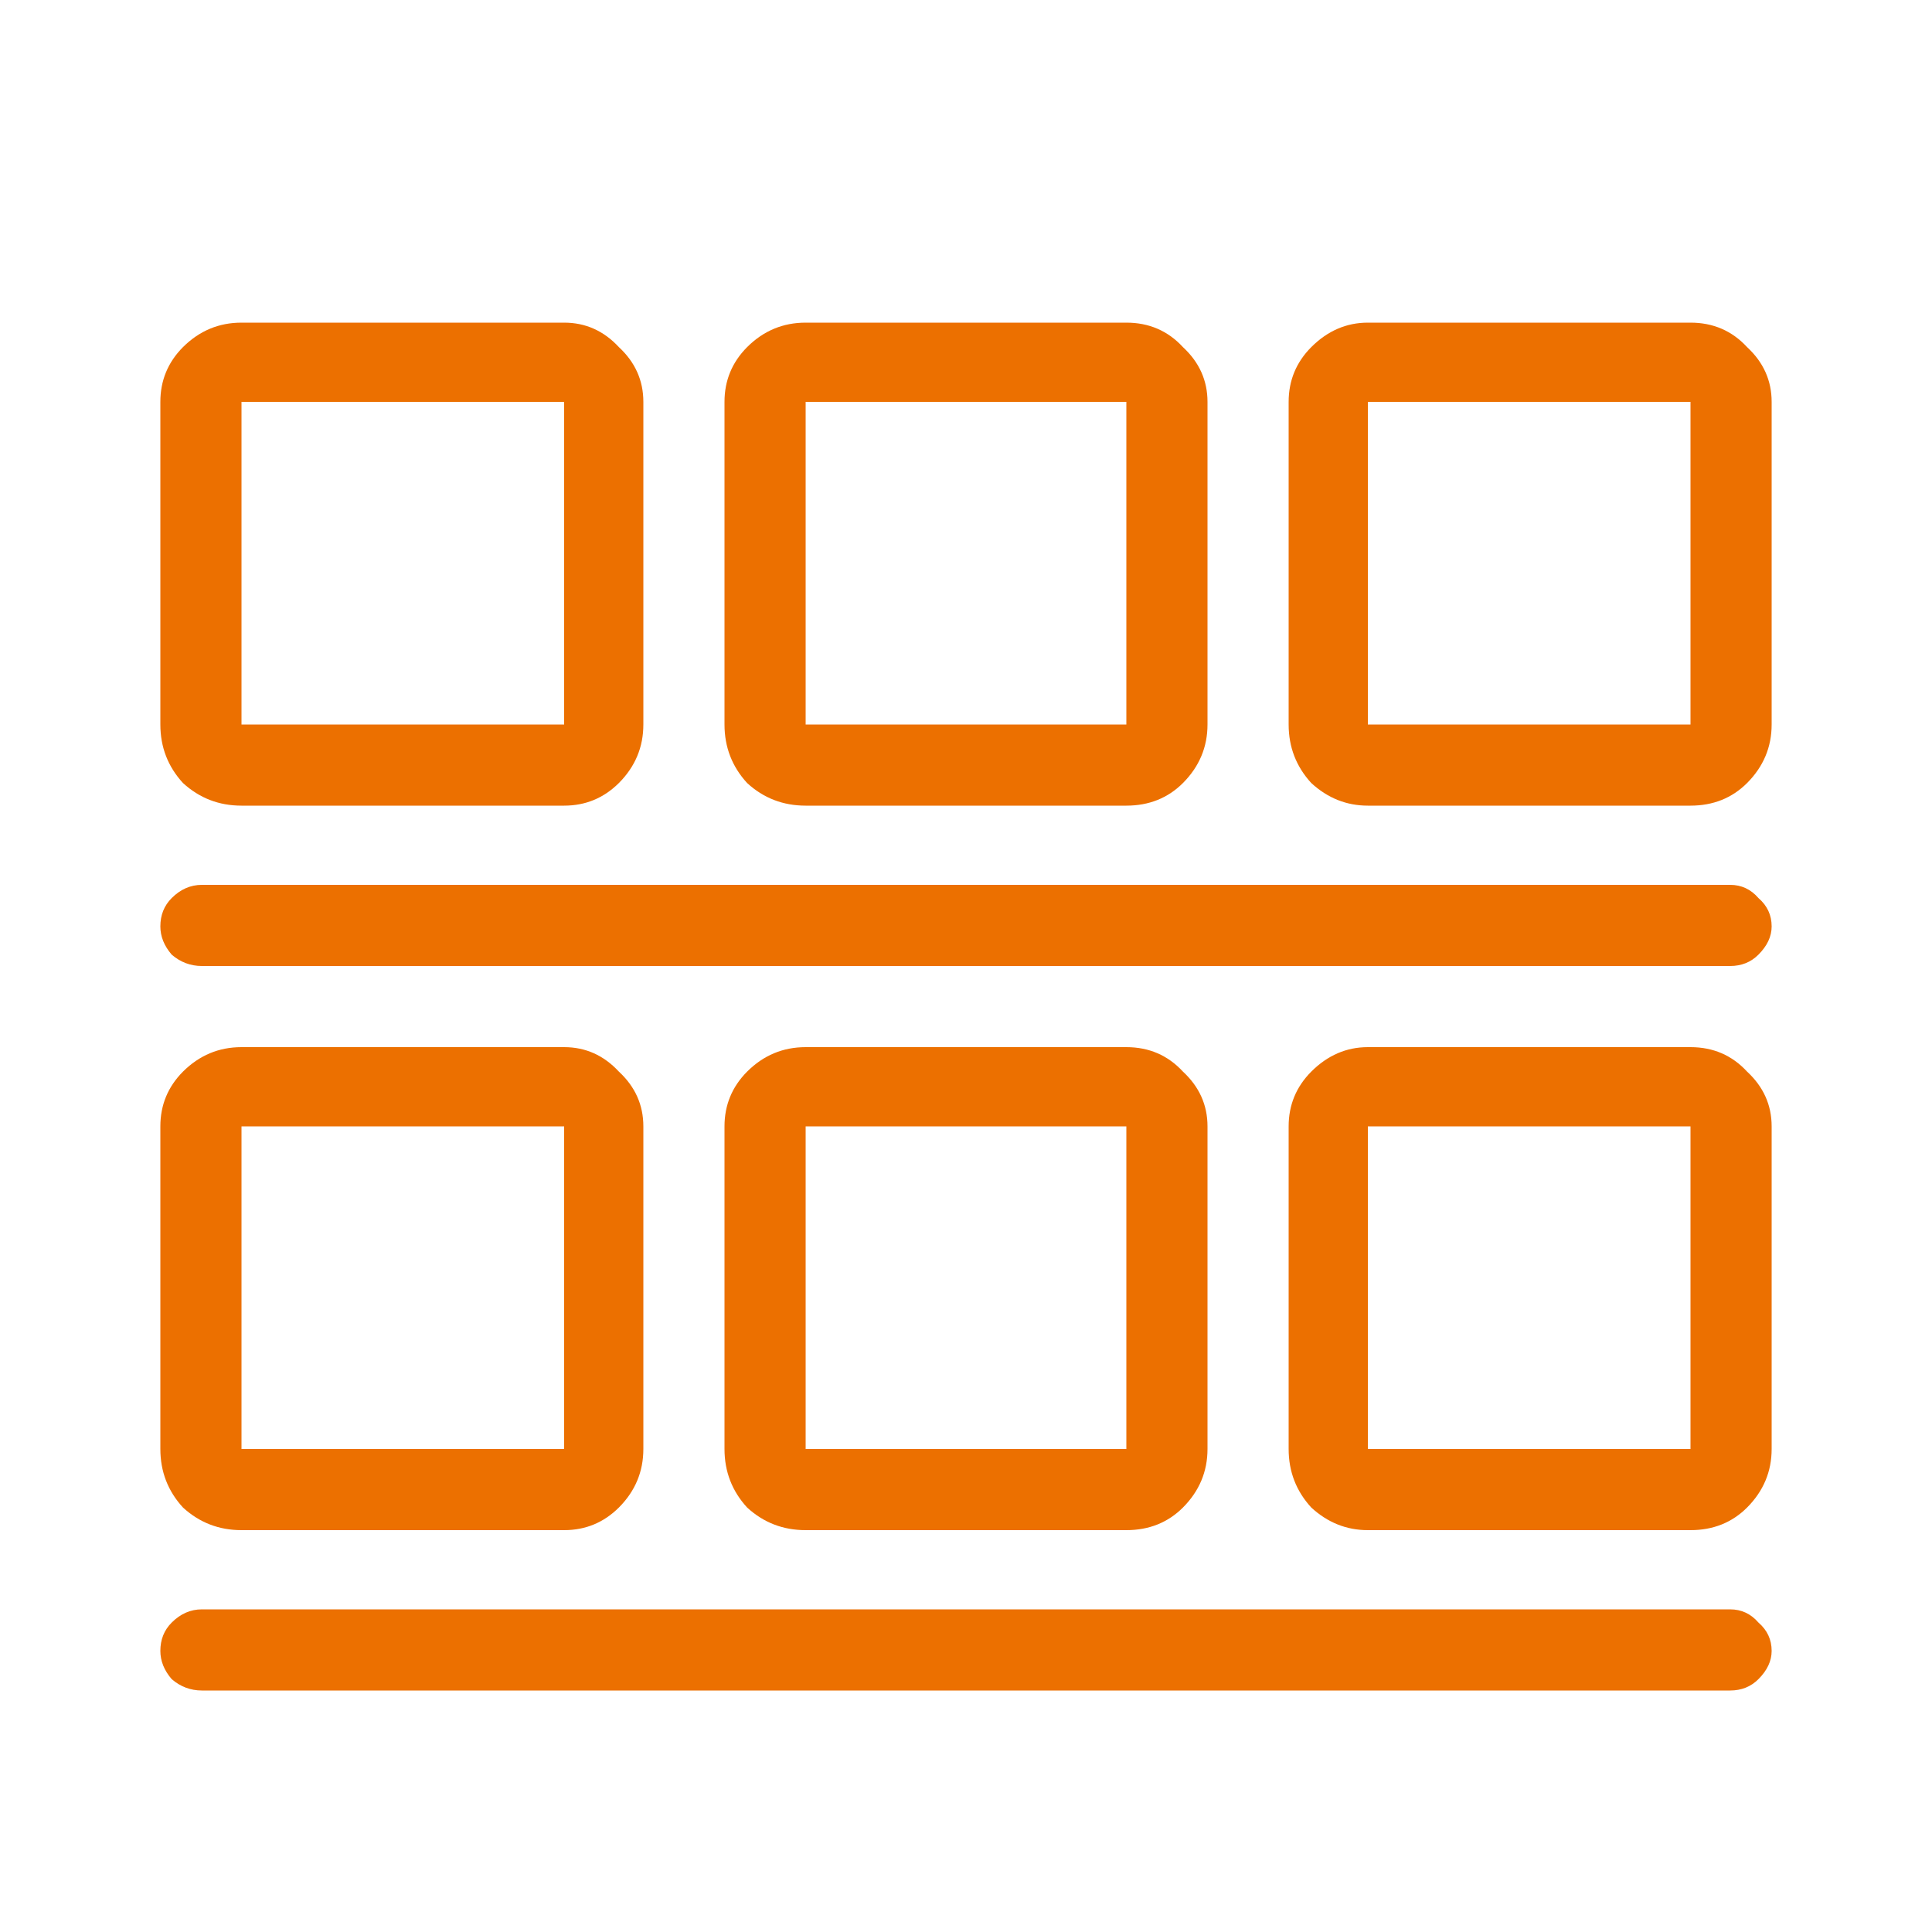 <svg width="24" height="24" viewBox="0 0 24 24" fill="none" xmlns="http://www.w3.org/2000/svg">
<path d="M1.992 20.508C1.992 20.367 2.039 20.25 2.133 20.156C2.242 20.047 2.367 19.992 2.508 19.992H21.492C21.633 19.992 21.75 20.047 21.844 20.156C21.953 20.25 22.008 20.367 22.008 20.508C22.008 20.633 21.953 20.75 21.844 20.859C21.75 20.953 21.633 21 21.492 21H2.508C2.367 21 2.242 20.953 2.133 20.859C2.039 20.75 1.992 20.633 1.992 20.508ZM2.508 12H21.492C21.633 12 21.75 11.953 21.844 11.859C21.953 11.75 22.008 11.633 22.008 11.508C22.008 11.367 21.953 11.25 21.844 11.156C21.75 11.047 21.633 10.992 21.492 10.992H2.508C2.367 10.992 2.242 11.047 2.133 11.156C2.039 11.25 1.992 11.367 1.992 11.508C1.992 11.633 2.039 11.75 2.133 11.859C2.242 11.953 2.367 12 2.508 12ZM3 4.008H7.008C7.273 4.008 7.5 4.109 7.688 4.312C7.891 4.5 7.992 4.727 7.992 4.992V9C7.992 9.281 7.891 9.523 7.688 9.727C7.5 9.914 7.273 10.008 7.008 10.008H3C2.719 10.008 2.477 9.914 2.273 9.727C2.086 9.523 1.992 9.281 1.992 9V4.992C1.992 4.727 2.086 4.5 2.273 4.312C2.477 4.109 2.719 4.008 3 4.008ZM7.008 4.992H3V9H7.008V4.992ZM10.008 4.008H13.992C14.273 4.008 14.508 4.109 14.695 4.312C14.898 4.5 15 4.727 15 4.992V9C15 9.281 14.898 9.523 14.695 9.727C14.508 9.914 14.273 10.008 13.992 10.008H10.008C9.727 10.008 9.484 9.914 9.281 9.727C9.094 9.523 9 9.281 9 9V4.992C9 4.727 9.094 4.5 9.281 4.312C9.484 4.109 9.727 4.008 10.008 4.008ZM13.992 4.992H10.008V9H13.992V4.992ZM16.992 4.008H21C21.281 4.008 21.516 4.109 21.703 4.312C21.906 4.5 22.008 4.727 22.008 4.992V9C22.008 9.281 21.906 9.523 21.703 9.727C21.516 9.914 21.281 10.008 21 10.008H16.992C16.727 10.008 16.492 9.914 16.289 9.727C16.102 9.523 16.008 9.281 16.008 9V4.992C16.008 4.727 16.102 4.5 16.289 4.312C16.492 4.109 16.727 4.008 16.992 4.008ZM21 4.992H16.992V9H21V4.992ZM3 13.008H7.008C7.273 13.008 7.5 13.109 7.688 13.312C7.891 13.5 7.992 13.727 7.992 13.992V18C7.992 18.281 7.891 18.523 7.688 18.727C7.5 18.914 7.273 19.008 7.008 19.008H3C2.719 19.008 2.477 18.914 2.273 18.727C2.086 18.523 1.992 18.281 1.992 18V13.992C1.992 13.727 2.086 13.5 2.273 13.312C2.477 13.109 2.719 13.008 3 13.008ZM7.008 13.992H3V18H7.008V13.992ZM10.008 13.008H13.992C14.273 13.008 14.508 13.109 14.695 13.312C14.898 13.5 15 13.727 15 13.992V18C15 18.281 14.898 18.523 14.695 18.727C14.508 18.914 14.273 19.008 13.992 19.008H10.008C9.727 19.008 9.484 18.914 9.281 18.727C9.094 18.523 9 18.281 9 18V13.992C9 13.727 9.094 13.5 9.281 13.312C9.484 13.109 9.727 13.008 10.008 13.008ZM13.992 13.992H10.008V18H13.992V13.992ZM16.992 13.008H21C21.281 13.008 21.516 13.109 21.703 13.312C21.906 13.5 22.008 13.727 22.008 13.992V18C22.008 18.281 21.906 18.523 21.703 18.727C21.516 18.914 21.281 19.008 21 19.008H16.992C16.727 19.008 16.492 18.914 16.289 18.727C16.102 18.523 16.008 18.281 16.008 18V13.992C16.008 13.727 16.102 13.5 16.289 13.312C16.492 13.109 16.727 13.008 16.992 13.008ZM21 13.992H16.992V18H21V13.992Z" fill="#EC7000"/>
</svg>
